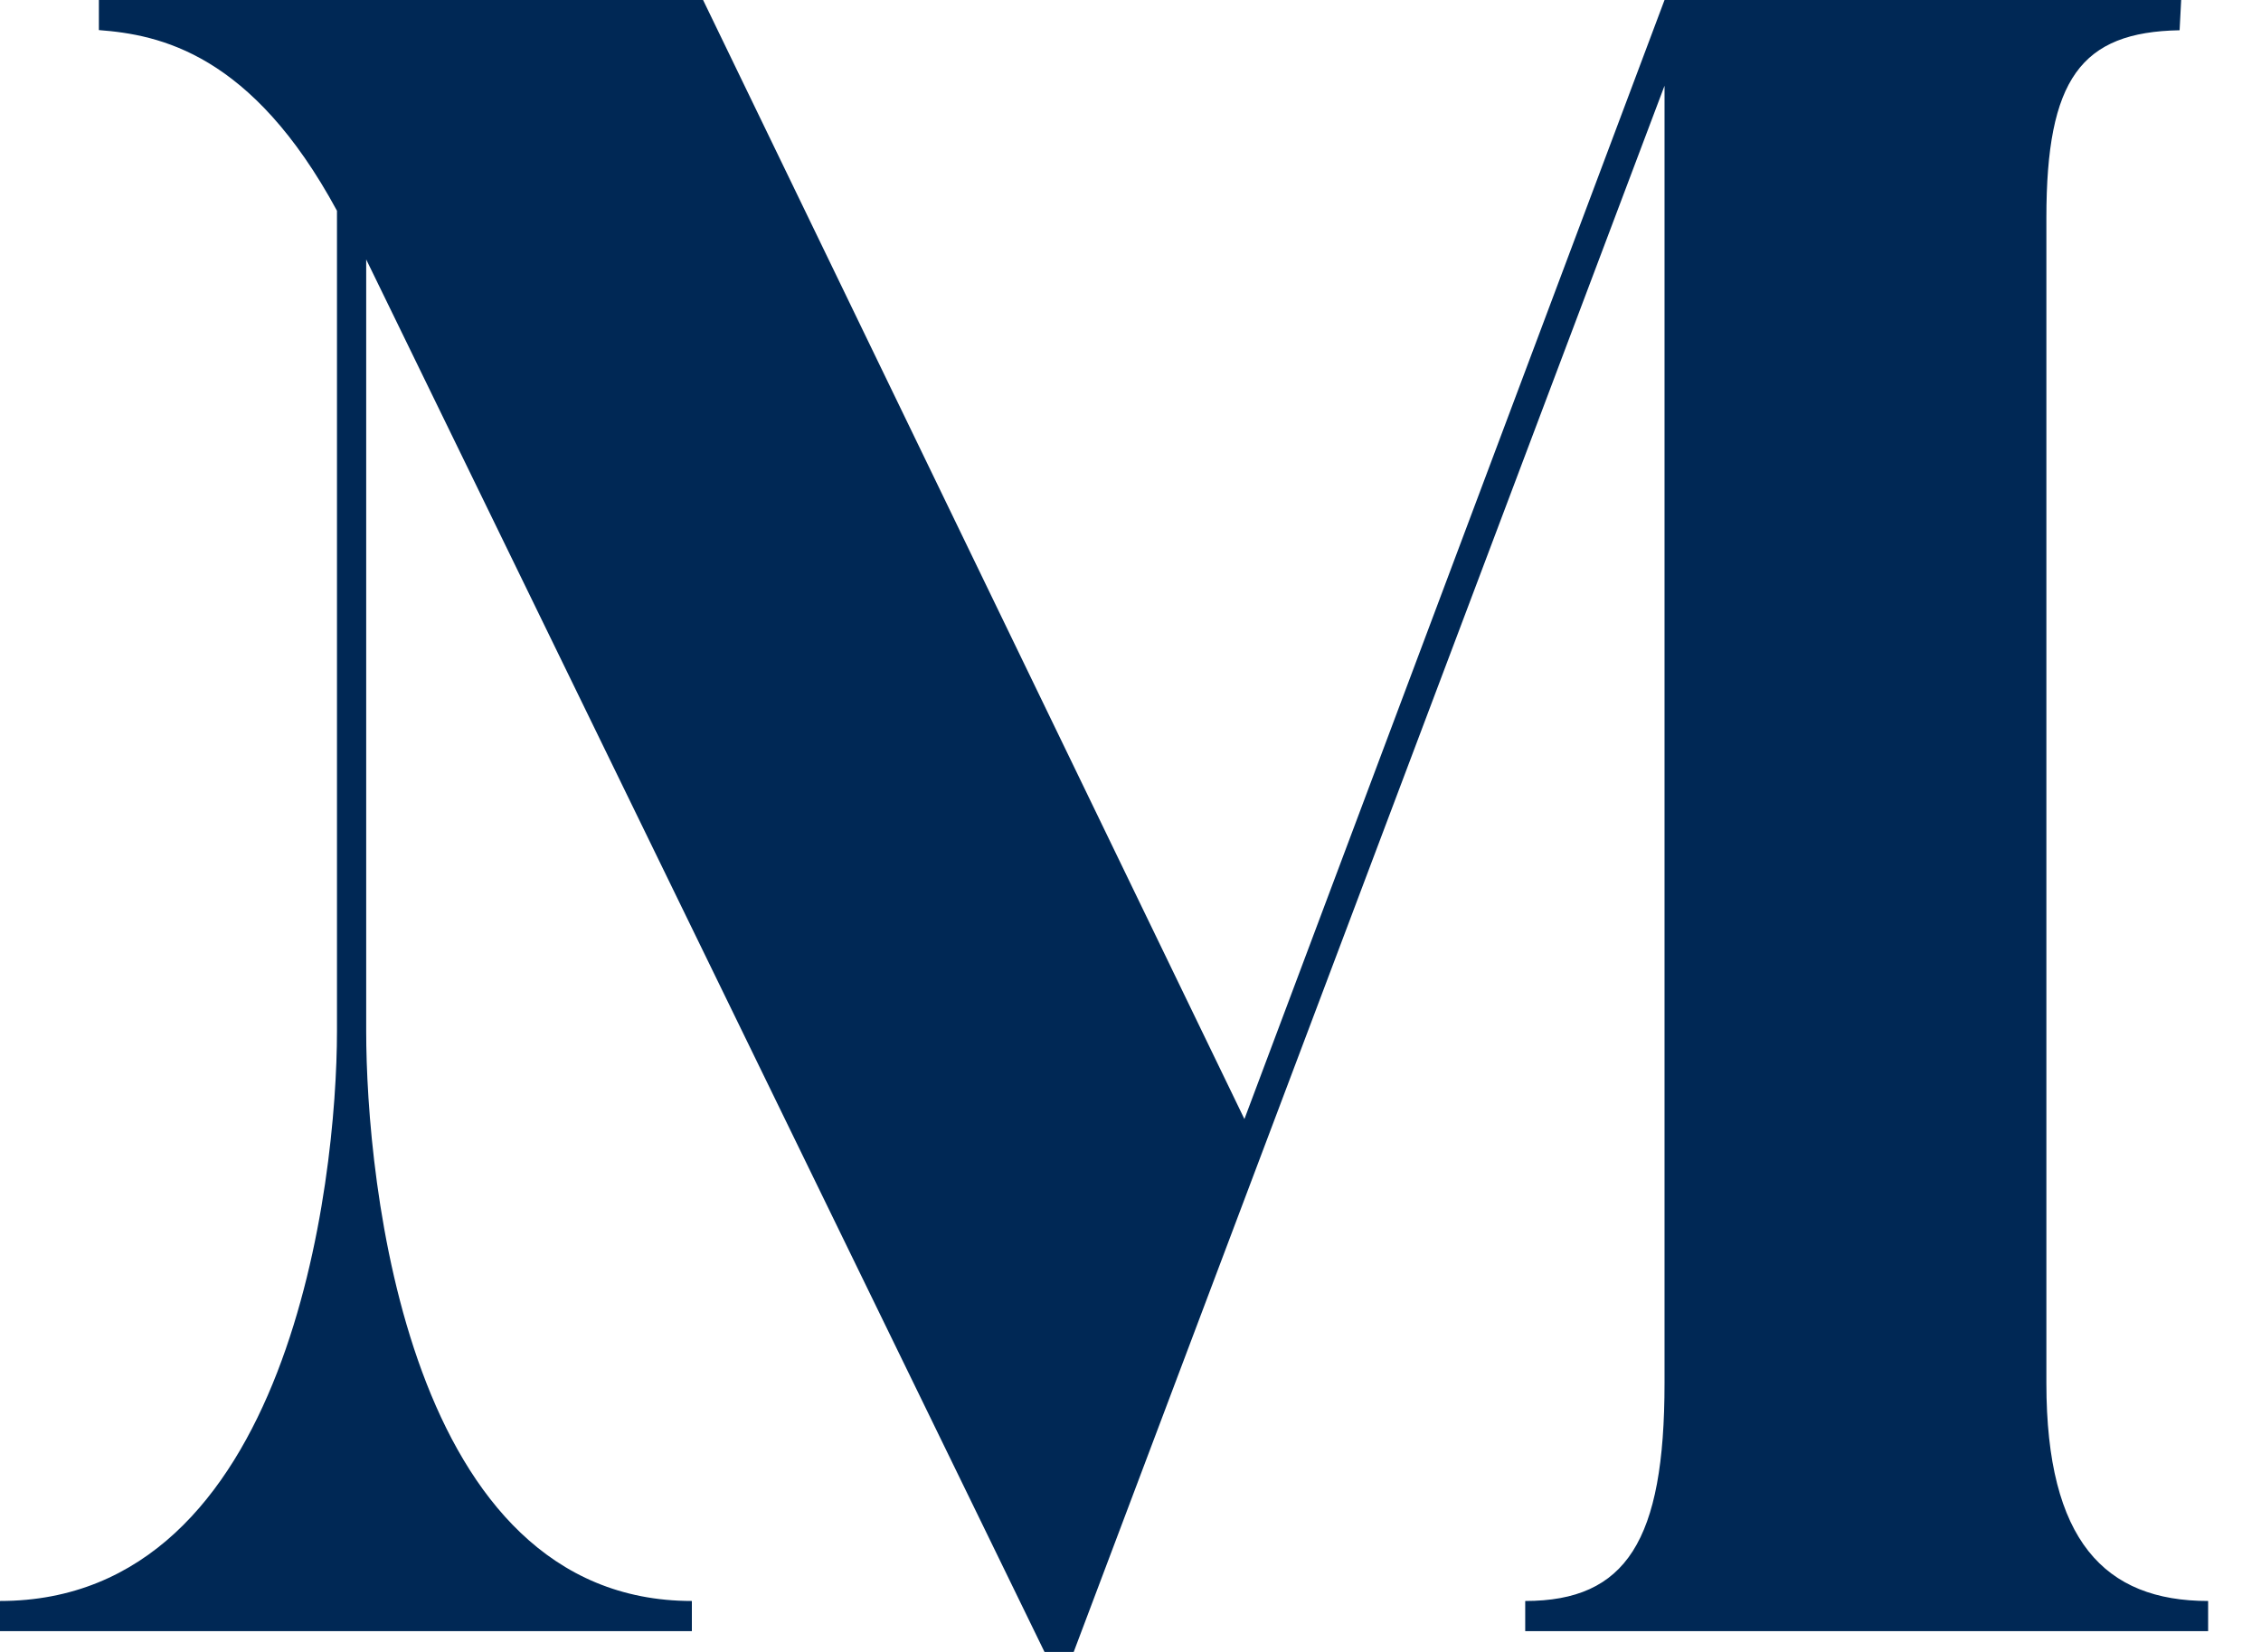 <svg xmlns="http://www.w3.org/2000/svg" width="26" height="19" viewBox="0 0 26 19" fill="none">
  <path d="M14.31 12.871L19.141 0H25.082L25.064 0.348C23.929 0.368 23.532 0.911 23.532 2.505V15.909C23.532 17.721 24.203 18.414 25.392 18.414V18.761H17.539V18.414C18.701 18.414 19.141 17.721 19.141 15.909V0.986L12.347 19H12.011L4.211 2.984V11.859C4.211 13.565 4.676 18.414 7.956 18.414V18.761H0V18.414C3.332 18.414 3.875 13.591 3.875 11.859V2.424C2.894 0.612 1.834 0.399 1.137 0.346V0H8.085L14.31 12.871Z" fill="#002855"/>
</svg>

